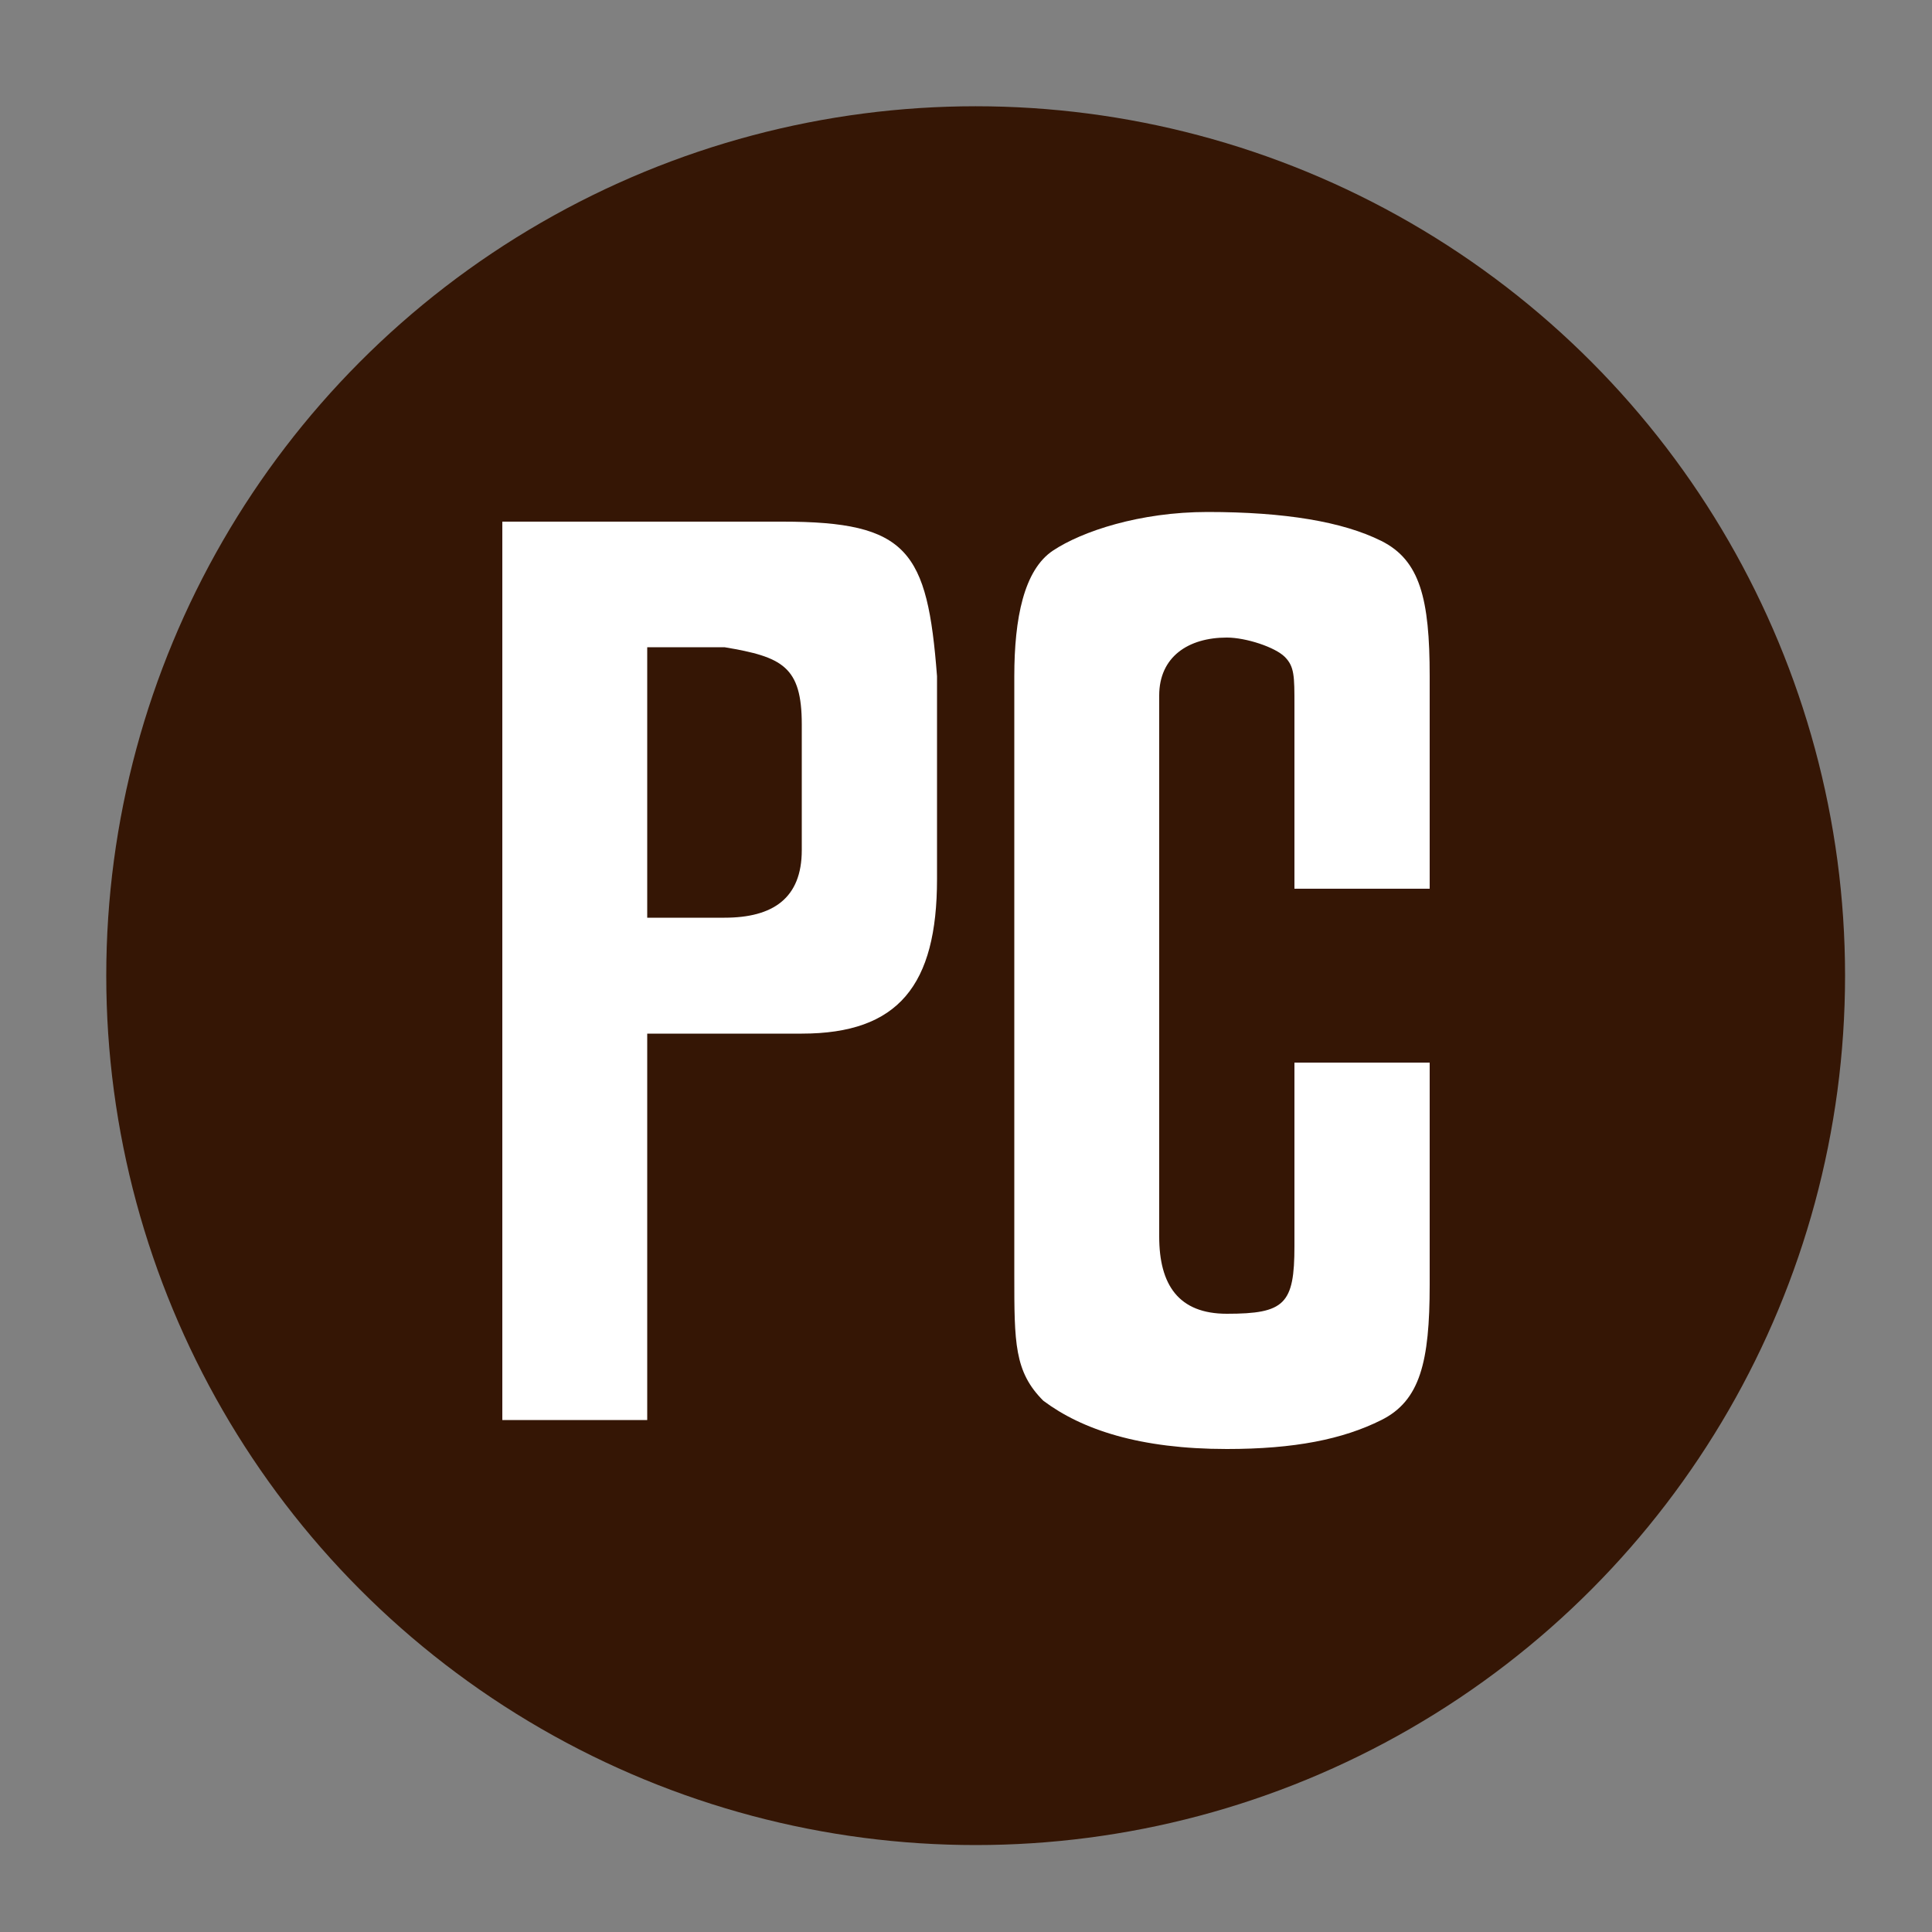 <?xml version="1.0" encoding="utf-8"?>
<!-- Generator: Adobe Illustrator 26.5.0, SVG Export Plug-In . SVG Version: 6.00 Build 0)  -->
<svg version="1.1" id="レイヤー_1" xmlns="http://www.w3.org/2000/svg" xmlns:xlink="http://www.w3.org/1999/xlink" x="0px"
	 y="0px" width="20px" height="20px" viewBox="0 0 20 20" style="enable-background:new 0 0 20 20;" xml:space="preserve">
<rect x="0" y="0" width="20" height="20" fill="#808080" stroke="none"/>
<style type="text/css">
	.st0{fill:#351605;}
	.st1{fill:#FFFFFF;}
</style>
<circle class="st0" cx="10.1" cy="10.1" r="9"/>
<g>
	<path class="st1" d="M8.1,5.4c1.3,0,1.5,0.3,1.6,1.6v2.1c0,1.1-0.4,1.6-1.4,1.6H6.7v4H5.2V5.4H8.1z M7.5,9.5c0.5,0,0.8-0.2,0.8-0.7
		V7.5c0-0.6-0.2-0.7-0.8-0.8H6.7v2.8H7.5z"/>
	<path class="st1" d="M13.4,9.3v-2c0-0.3,0-0.4-0.1-0.5c-0.1-0.1-0.4-0.2-0.6-0.2c-0.4,0-0.7,0.2-0.7,0.6v5.6c0,0.5,0.2,0.8,0.7,0.8
		c0.6,0,0.7-0.1,0.7-0.7v-1.9h1.4v2.3c0,0.8-0.1,1.2-0.5,1.4s-0.9,0.3-1.6,0.3c-0.9,0-1.5-0.2-1.9-0.5c-0.3-0.3-0.3-0.6-0.3-1.3V7
		c0-0.6,0.1-1.1,0.4-1.3c0.3-0.2,0.9-0.4,1.6-0.4c0.8,0,1.4,0.1,1.8,0.3c0.4,0.2,0.5,0.6,0.5,1.4v2.2H13.4z"/>
</g>
</svg>
